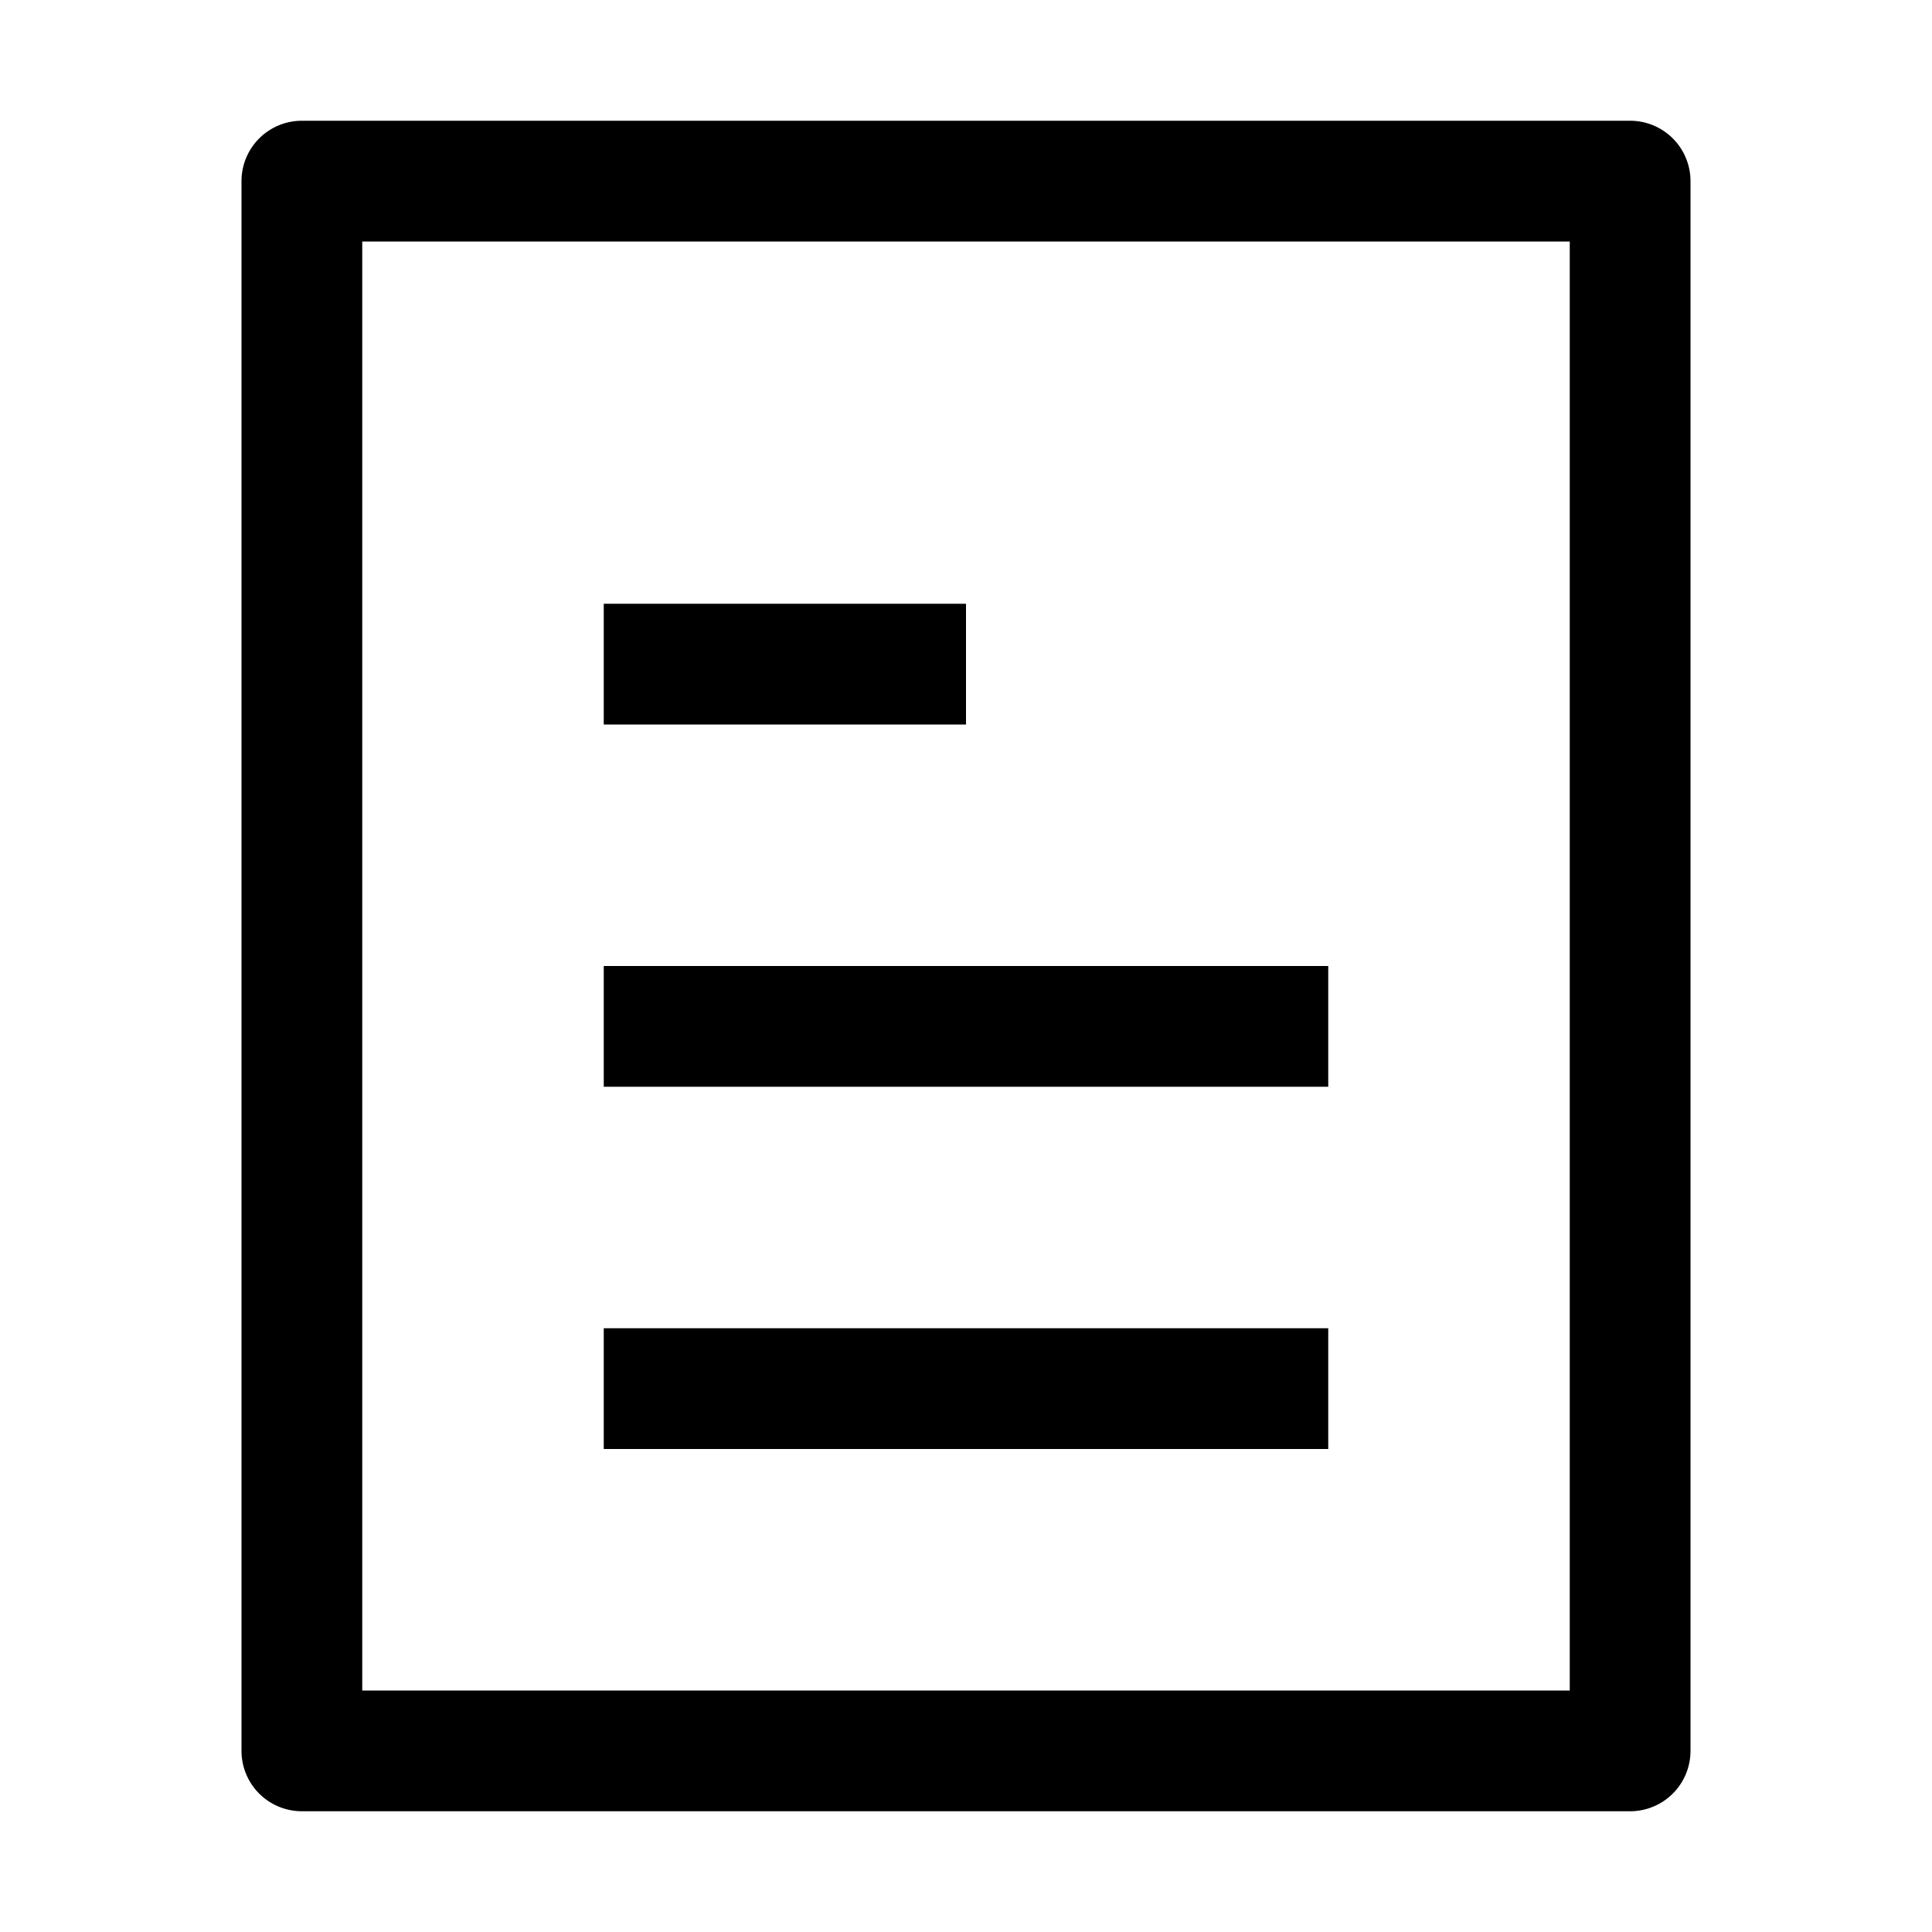 <?xml version="1.0" encoding="utf-8"?><!-- Скачано с сайта svg4.ru / Downloaded from svg4.ru -->
<svg width="800px" height="800px" viewBox="0 0 1024 1024" class="icon" xmlns="http://www.w3.org/2000/svg"><path fill="#000000" d="M192 128v768h640V128H192zm-32-64h704a32 32 0 0132 32v832a32 32 0 01-32 32H160a32 32 0 01-32-32V96a32 32 0 0132-32zm160 448h384v64H320v-64zm0-192h192v64H320v-64zm0 384h384v64H320v-64z"/></svg>